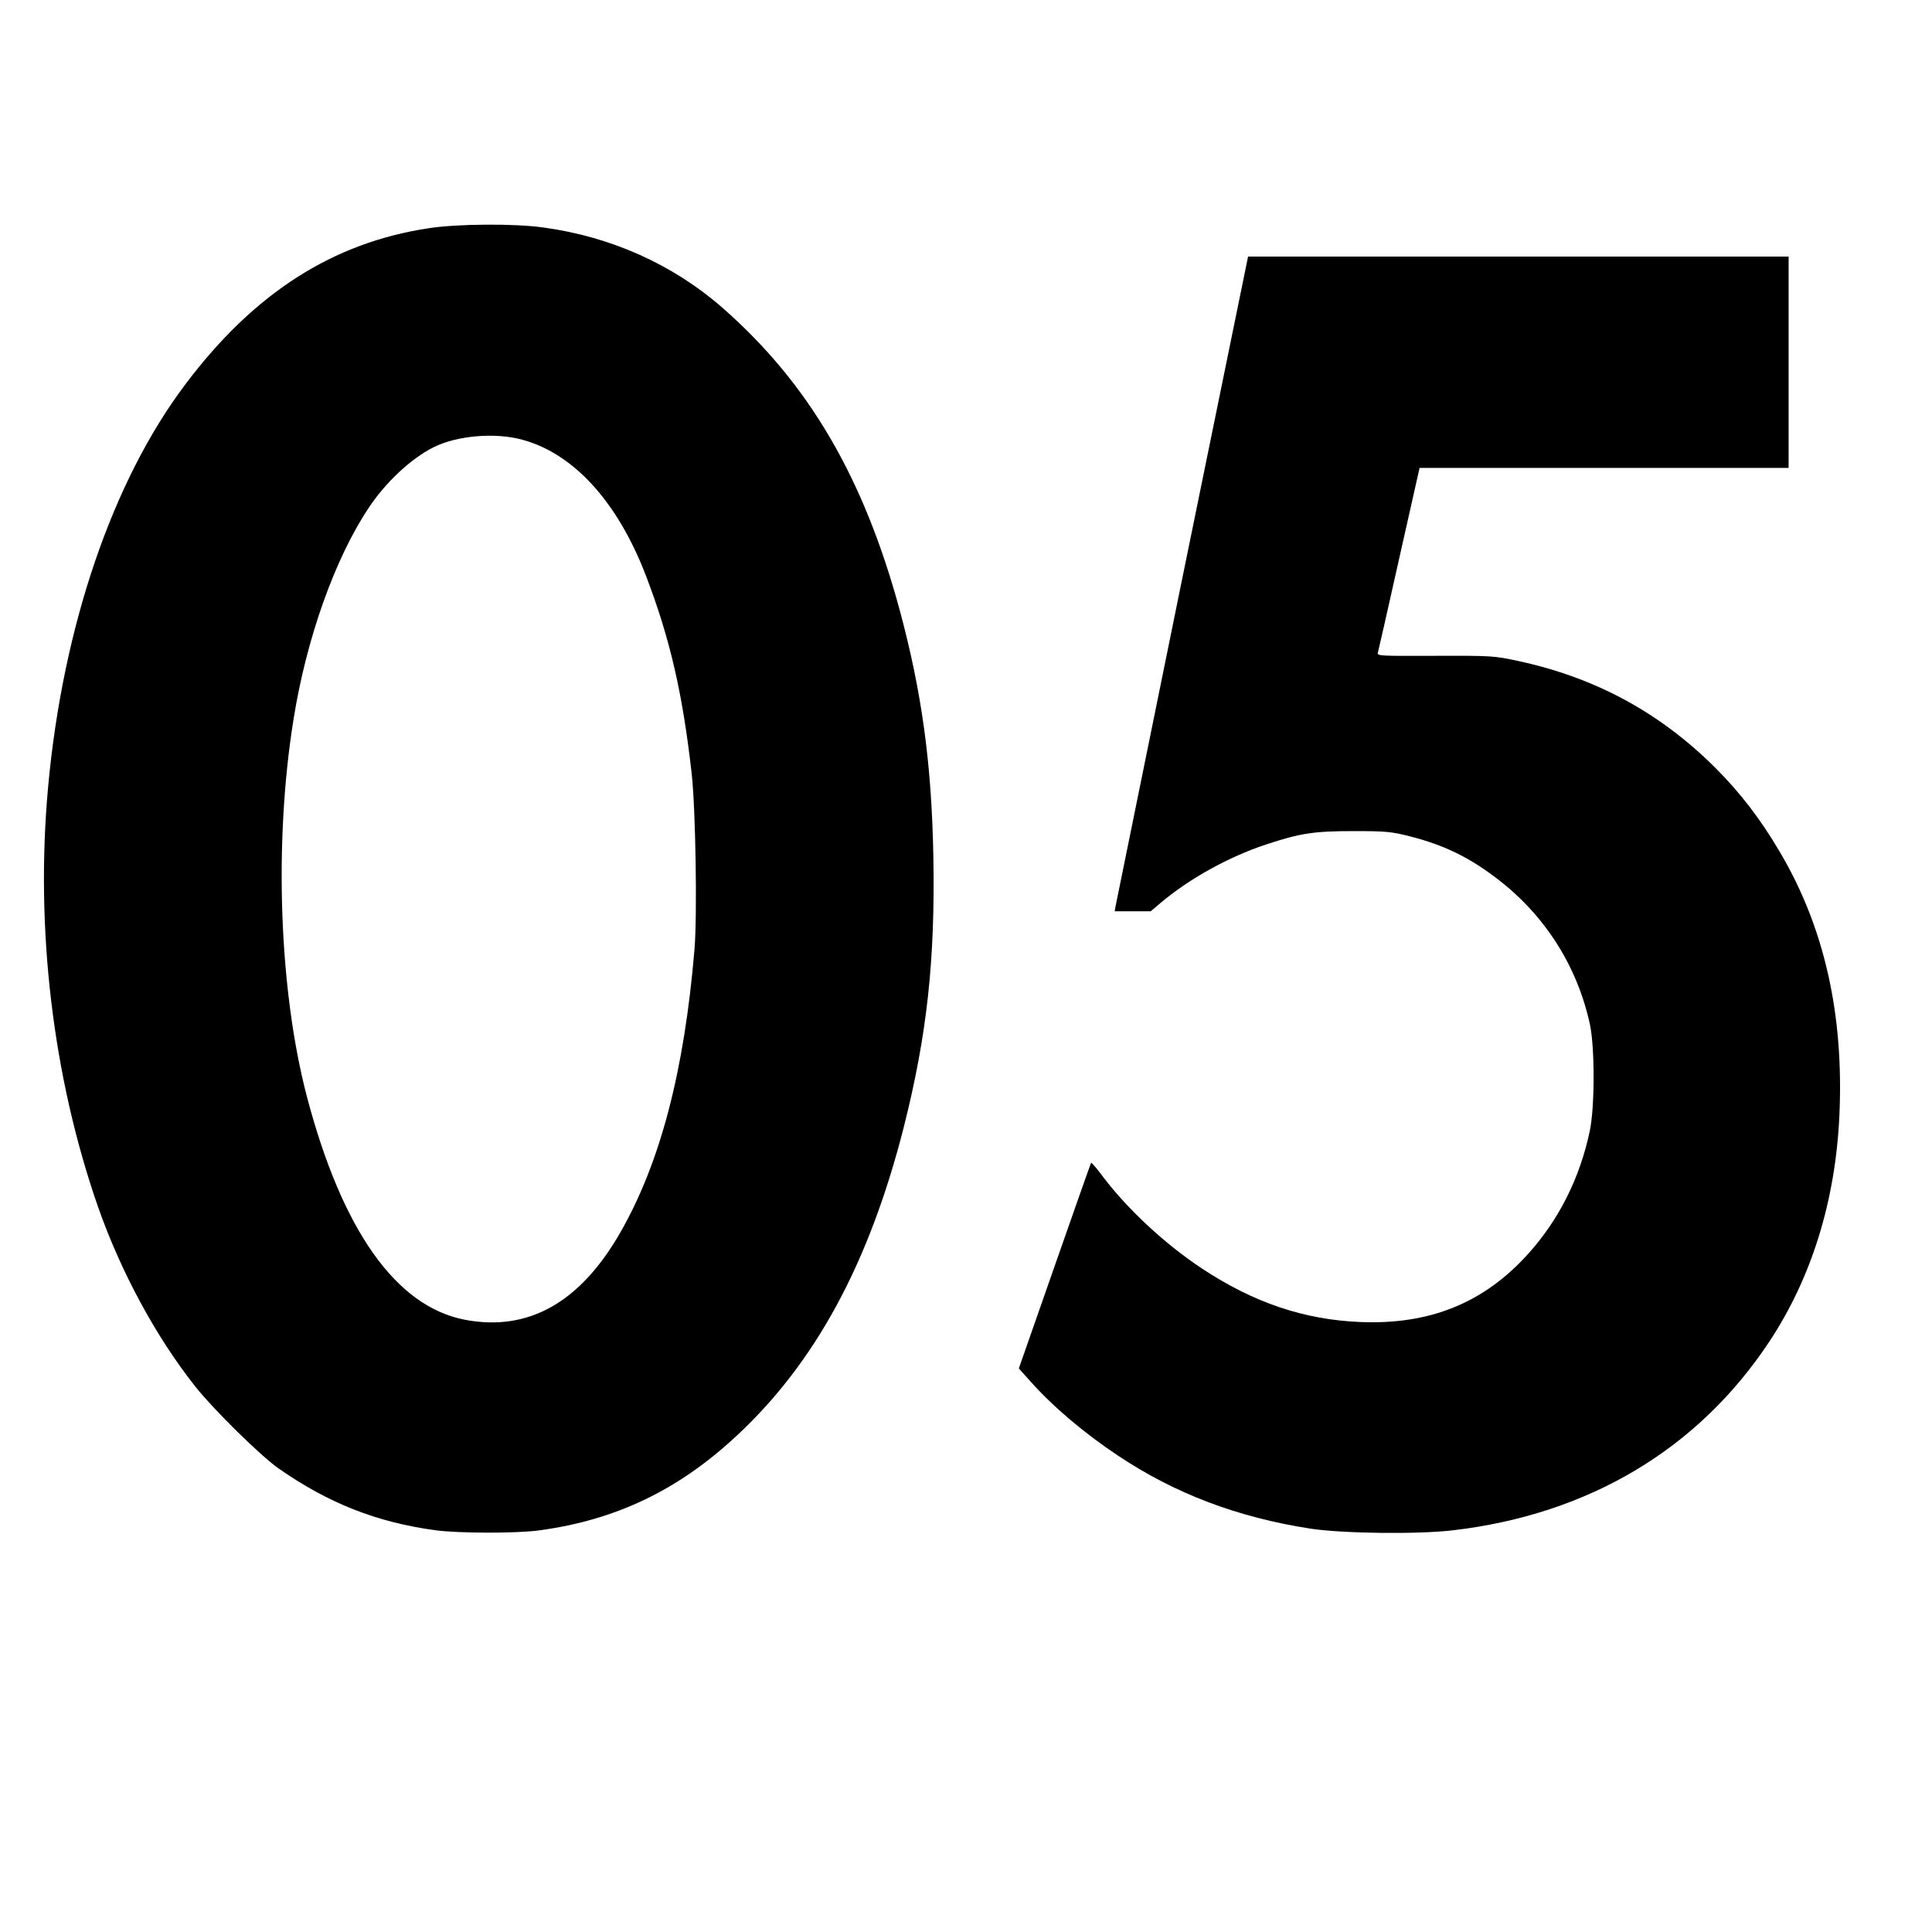 <?xml version="1.0" standalone="no"?>
<!DOCTYPE svg PUBLIC "-//W3C//DTD SVG 20010904//EN"
 "http://www.w3.org/TR/2001/REC-SVG-20010904/DTD/svg10.dtd">
<svg version="1.0" xmlns="http://www.w3.org/2000/svg"
 width="1024pt" height="1024pt" viewBox="0 0 1024 1024"
 preserveAspectRatio="xMidYMid meet">

<g transform="translate(0,1024) scale(0.1,-0.1)"
fill="#000000" stroke="none">
<path d="M2270 9030 c-507 -77 -923 -343 -1286 -825 -387 -512 -651 -1285
-729 -2136 -69 -751 25 -1537 264 -2224 121 -346 309 -693 517 -955 96 -121
345 -366 439 -432 266 -186 523 -287 835 -329 123 -16 429 -17 550 0 404 55
733 212 1041 498 419 388 705 915 889 1638 123 487 167 886 157 1435 -9 491
-61 871 -178 1305 -191 704 -482 1202 -939 1603 -261 229 -590 377 -948 426
-154 22 -459 20 -612 -4z m500 -1121 c273 -75 505 -331 655 -724 126 -330 193
-619 241 -1045 21 -188 30 -749 15 -931 -54 -645 -181 -1131 -393 -1501 -213
-372 -488 -527 -824 -463 -365 70 -651 474 -838 1185 -147 563 -175 1347 -70
1999 68 426 219 851 398 1119 89 135 224 261 343 321 125 63 329 80 473 40z"/>
<path d="M6266 7173 c-191 -940 -350 -1720 -353 -1735 l-5 -28 95 0 96 0 53
45 c152 128 359 243 558 309 182 60 253 71 465 71 173 0 199 -3 295 -27 186
-47 322 -114 475 -233 248 -193 416 -460 482 -765 26 -122 26 -438 -1 -565
-52 -247 -162 -467 -324 -648 -235 -262 -522 -379 -891 -364 -298 12 -566 102
-841 284 -195 129 -393 313 -524 486 -32 43 -60 76 -63 74 -2 -3 -89 -249
-193 -547 l-190 -543 61 -68 c117 -132 284 -274 463 -393 302 -202 634 -328
1021 -388 171 -26 569 -31 755 -9 720 84 1300 430 1677 999 224 338 351 746
372 1197 25 537 -79 1001 -317 1402 -102 173 -209 312 -341 444 -294 293 -636
478 -1046 566 -127 27 -137 28 -438 27 -295 -1 -308 -1 -304 17 3 10 54 234
113 499 l108 480 978 0 978 0 0 560 0 560 -1433 0 -1432 0 -349 -1707z"/>
</g>
</svg>
